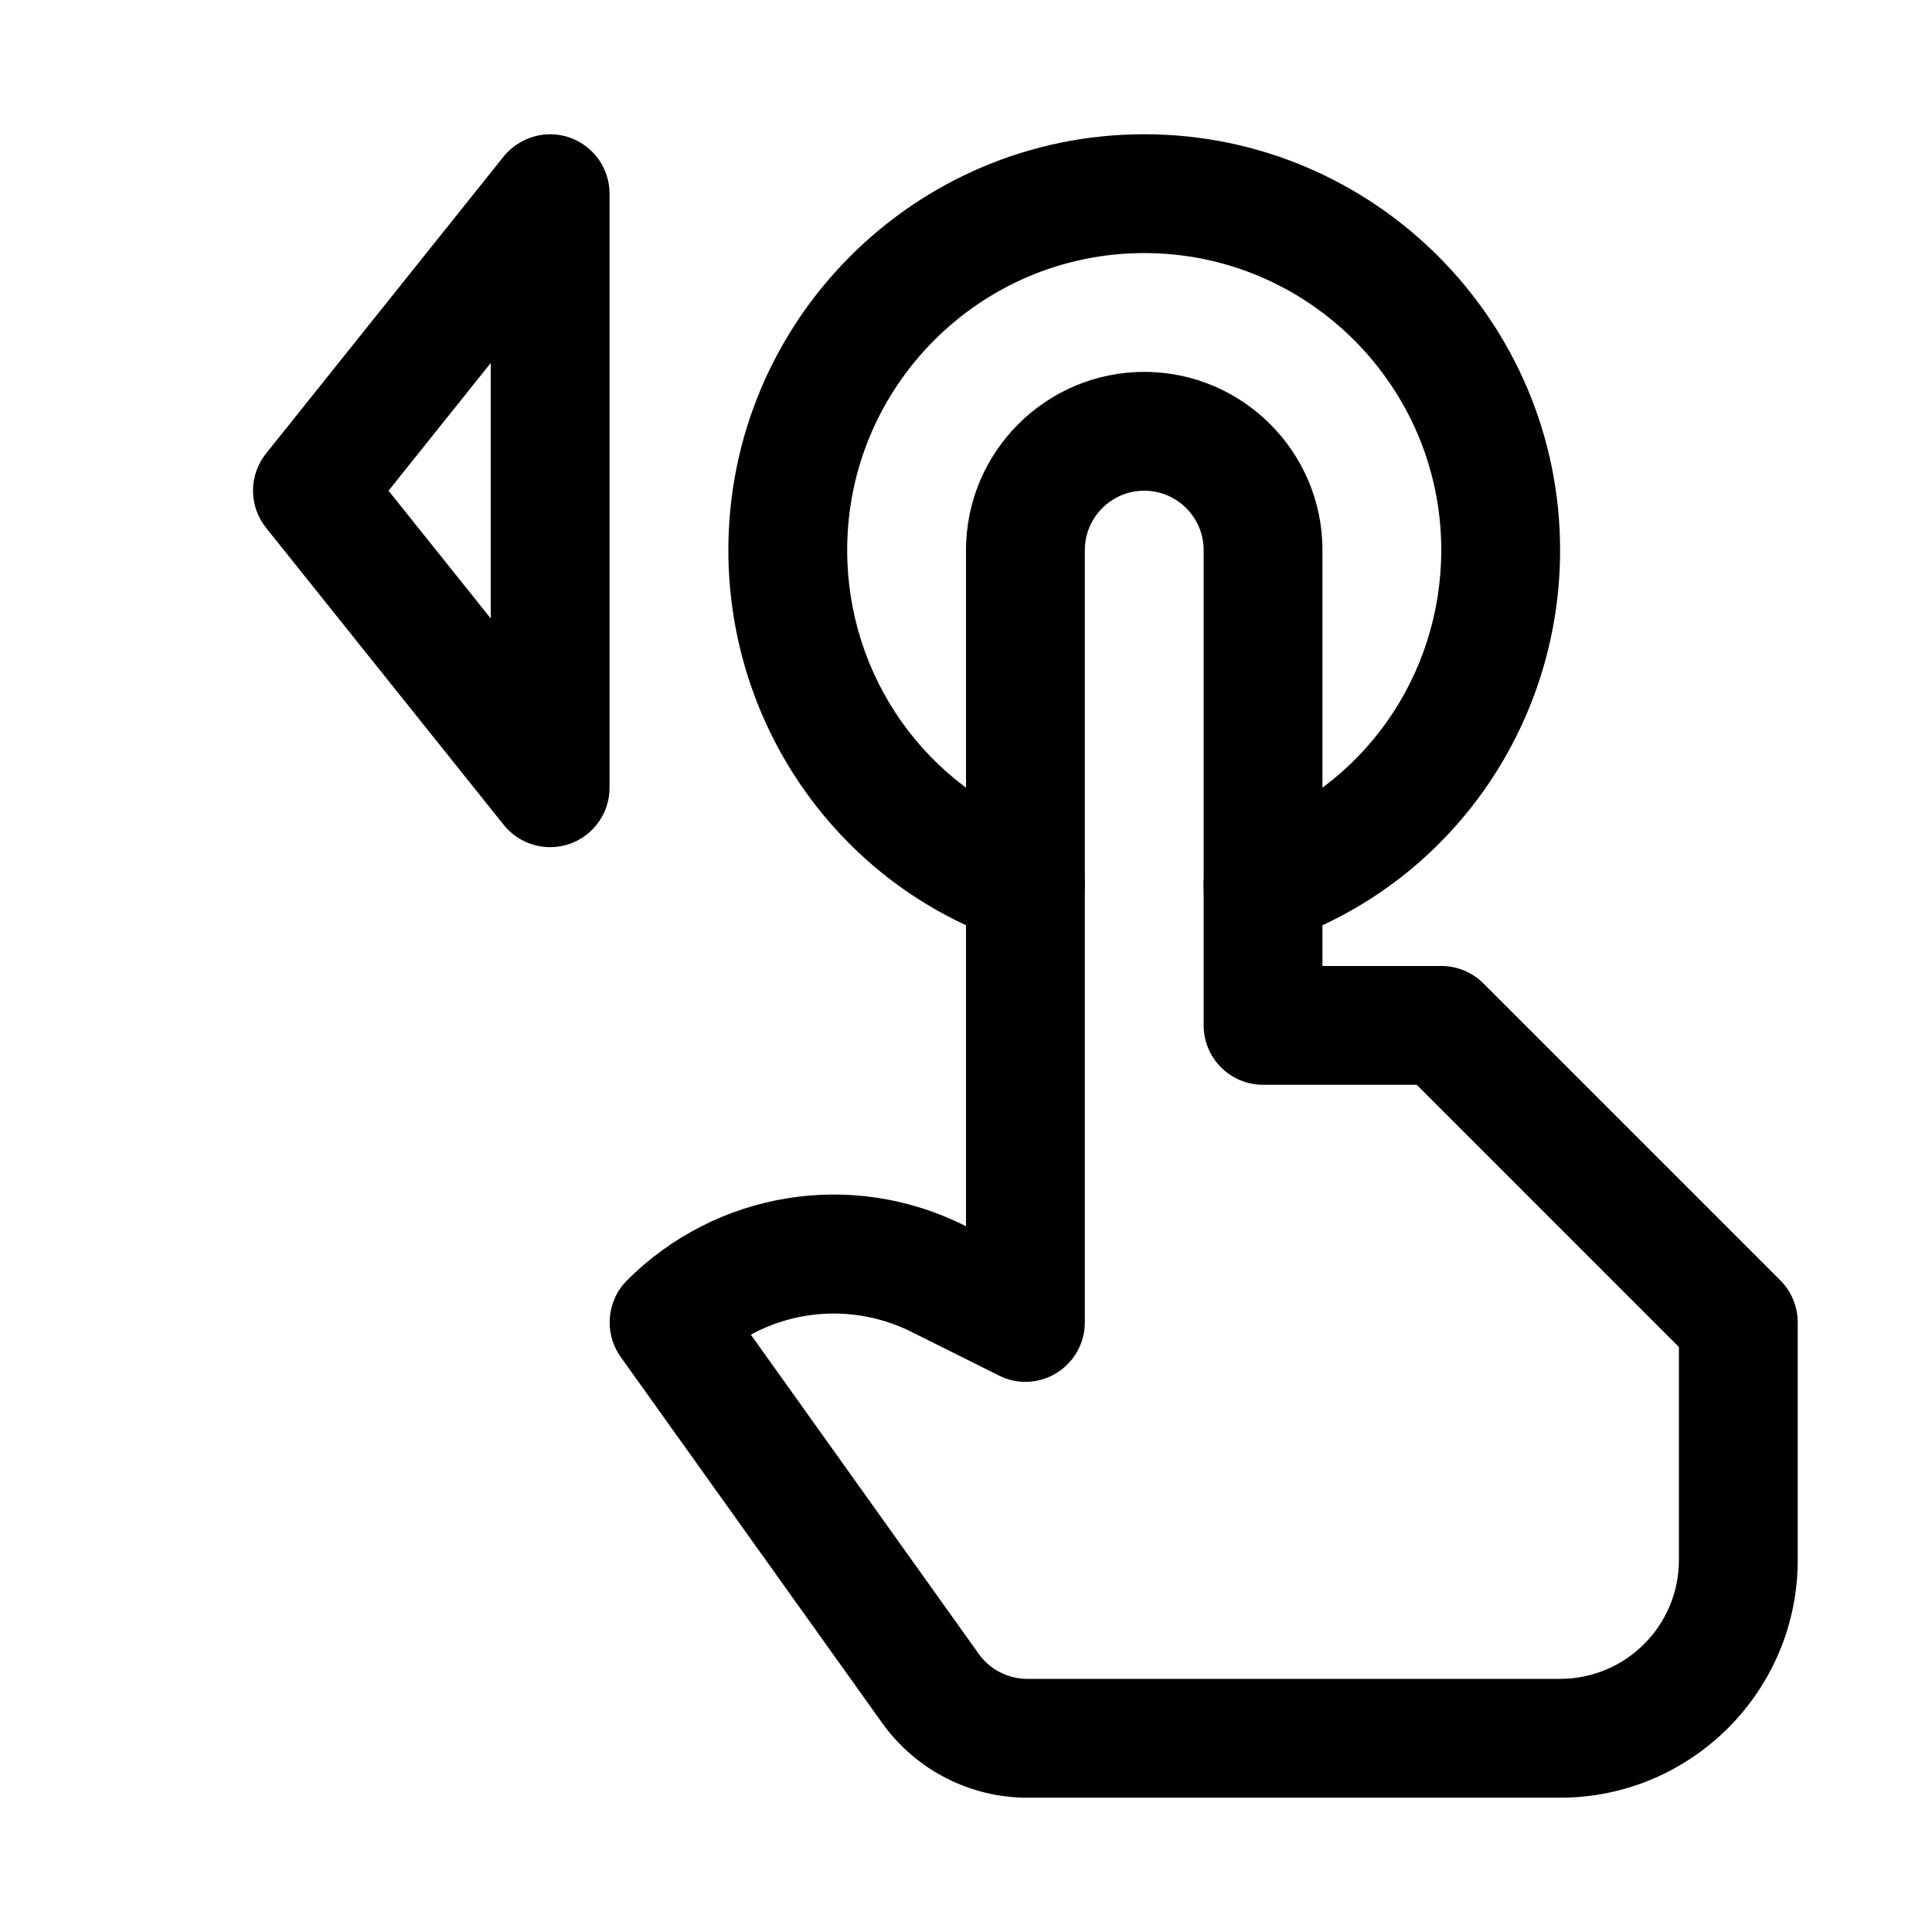 <?xml version="1.0" encoding="UTF-8"?>
<!-- Uploaded to: SVG Repo, www.svgrepo.com, Generator: SVG Repo Mixer Tools -->
<svg fill="#000000" width="800px" height="800px" version="1.1" viewBox="144 144 512 512" xmlns="http://www.w3.org/2000/svg">
 <g>
  <path d="m557.44 620.41h-141.22c-15.176 0-29.535-7.367-38.414-19.773l-69.305-97.016c-4.473-6.266-3.777-14.863 1.668-20.309 23.617-23.617 59.543-29.504 89.426-14.547l0.41 0.219v-179.2c0-26.039 21.191-47.23 47.23-47.23 26.039 0 47.23 21.191 47.23 47.23v110.21h31.488c4.188 0 8.188 1.668 11.148 4.598l78.719 78.719c2.93 2.961 4.598 6.957 4.598 11.145v62.977c0 34.734-28.242 62.977-62.977 62.977zm-214.46-122.71 60.426 84.641c2.961 4.125 7.746 6.578 12.816 6.578h141.22c17.383 0 31.488-14.105 31.488-31.488v-56.457l-69.492-69.492h-40.715c-8.691 0-15.742-7.055-15.742-15.746v-125.95c0-8.691-7.086-15.742-15.746-15.742-8.66 0-15.742 7.051-15.742 15.742v204.67c0 5.449-2.832 10.516-7.461 13.383-4.598 2.867-10.422 3.18-15.305 0.691l-23.207-11.586c-13.699-6.801-29.539-6.328-42.543 0.758z"/>
  <path d="m478.72 394.33c-6.551 0-12.66-4.094-14.895-10.645-2.832-8.219 1.574-17.16 9.793-19.996 31.301-10.703 52.332-40.398 52.332-73.902 0-43.391-35.297-78.719-78.719-78.719s-78.719 35.328-78.719 78.719c0 33.504 21.035 63.195 52.332 73.902 8.219 2.801 12.594 11.777 9.793 19.996s-11.746 12.562-19.996 9.793c-44.051-15.051-73.617-56.711-73.617-103.69 0-60.77 49.434-110.21 110.21-110.21 60.773 0 110.21 49.438 110.21 110.21 0 46.98-29.566 88.641-73.621 103.69-1.695 0.566-3.398 0.852-5.098 0.852z"/>
  <path d="m289.79 368.51c-4.691 0-9.227-2.109-12.312-5.922l-62.977-78.719c-4.598-5.762-4.598-13.918 0-19.68l62.977-78.719c4.219-5.195 11.242-7.211 17.508-5.008 6.332 2.234 10.551 8.188 10.551 14.859v157.44c0 6.676-4.219 12.625-10.516 14.863-1.734 0.598-3.496 0.883-5.231 0.883zm-42.824-94.465 27.082 33.848v-67.699z"/>
 </g>
</svg>